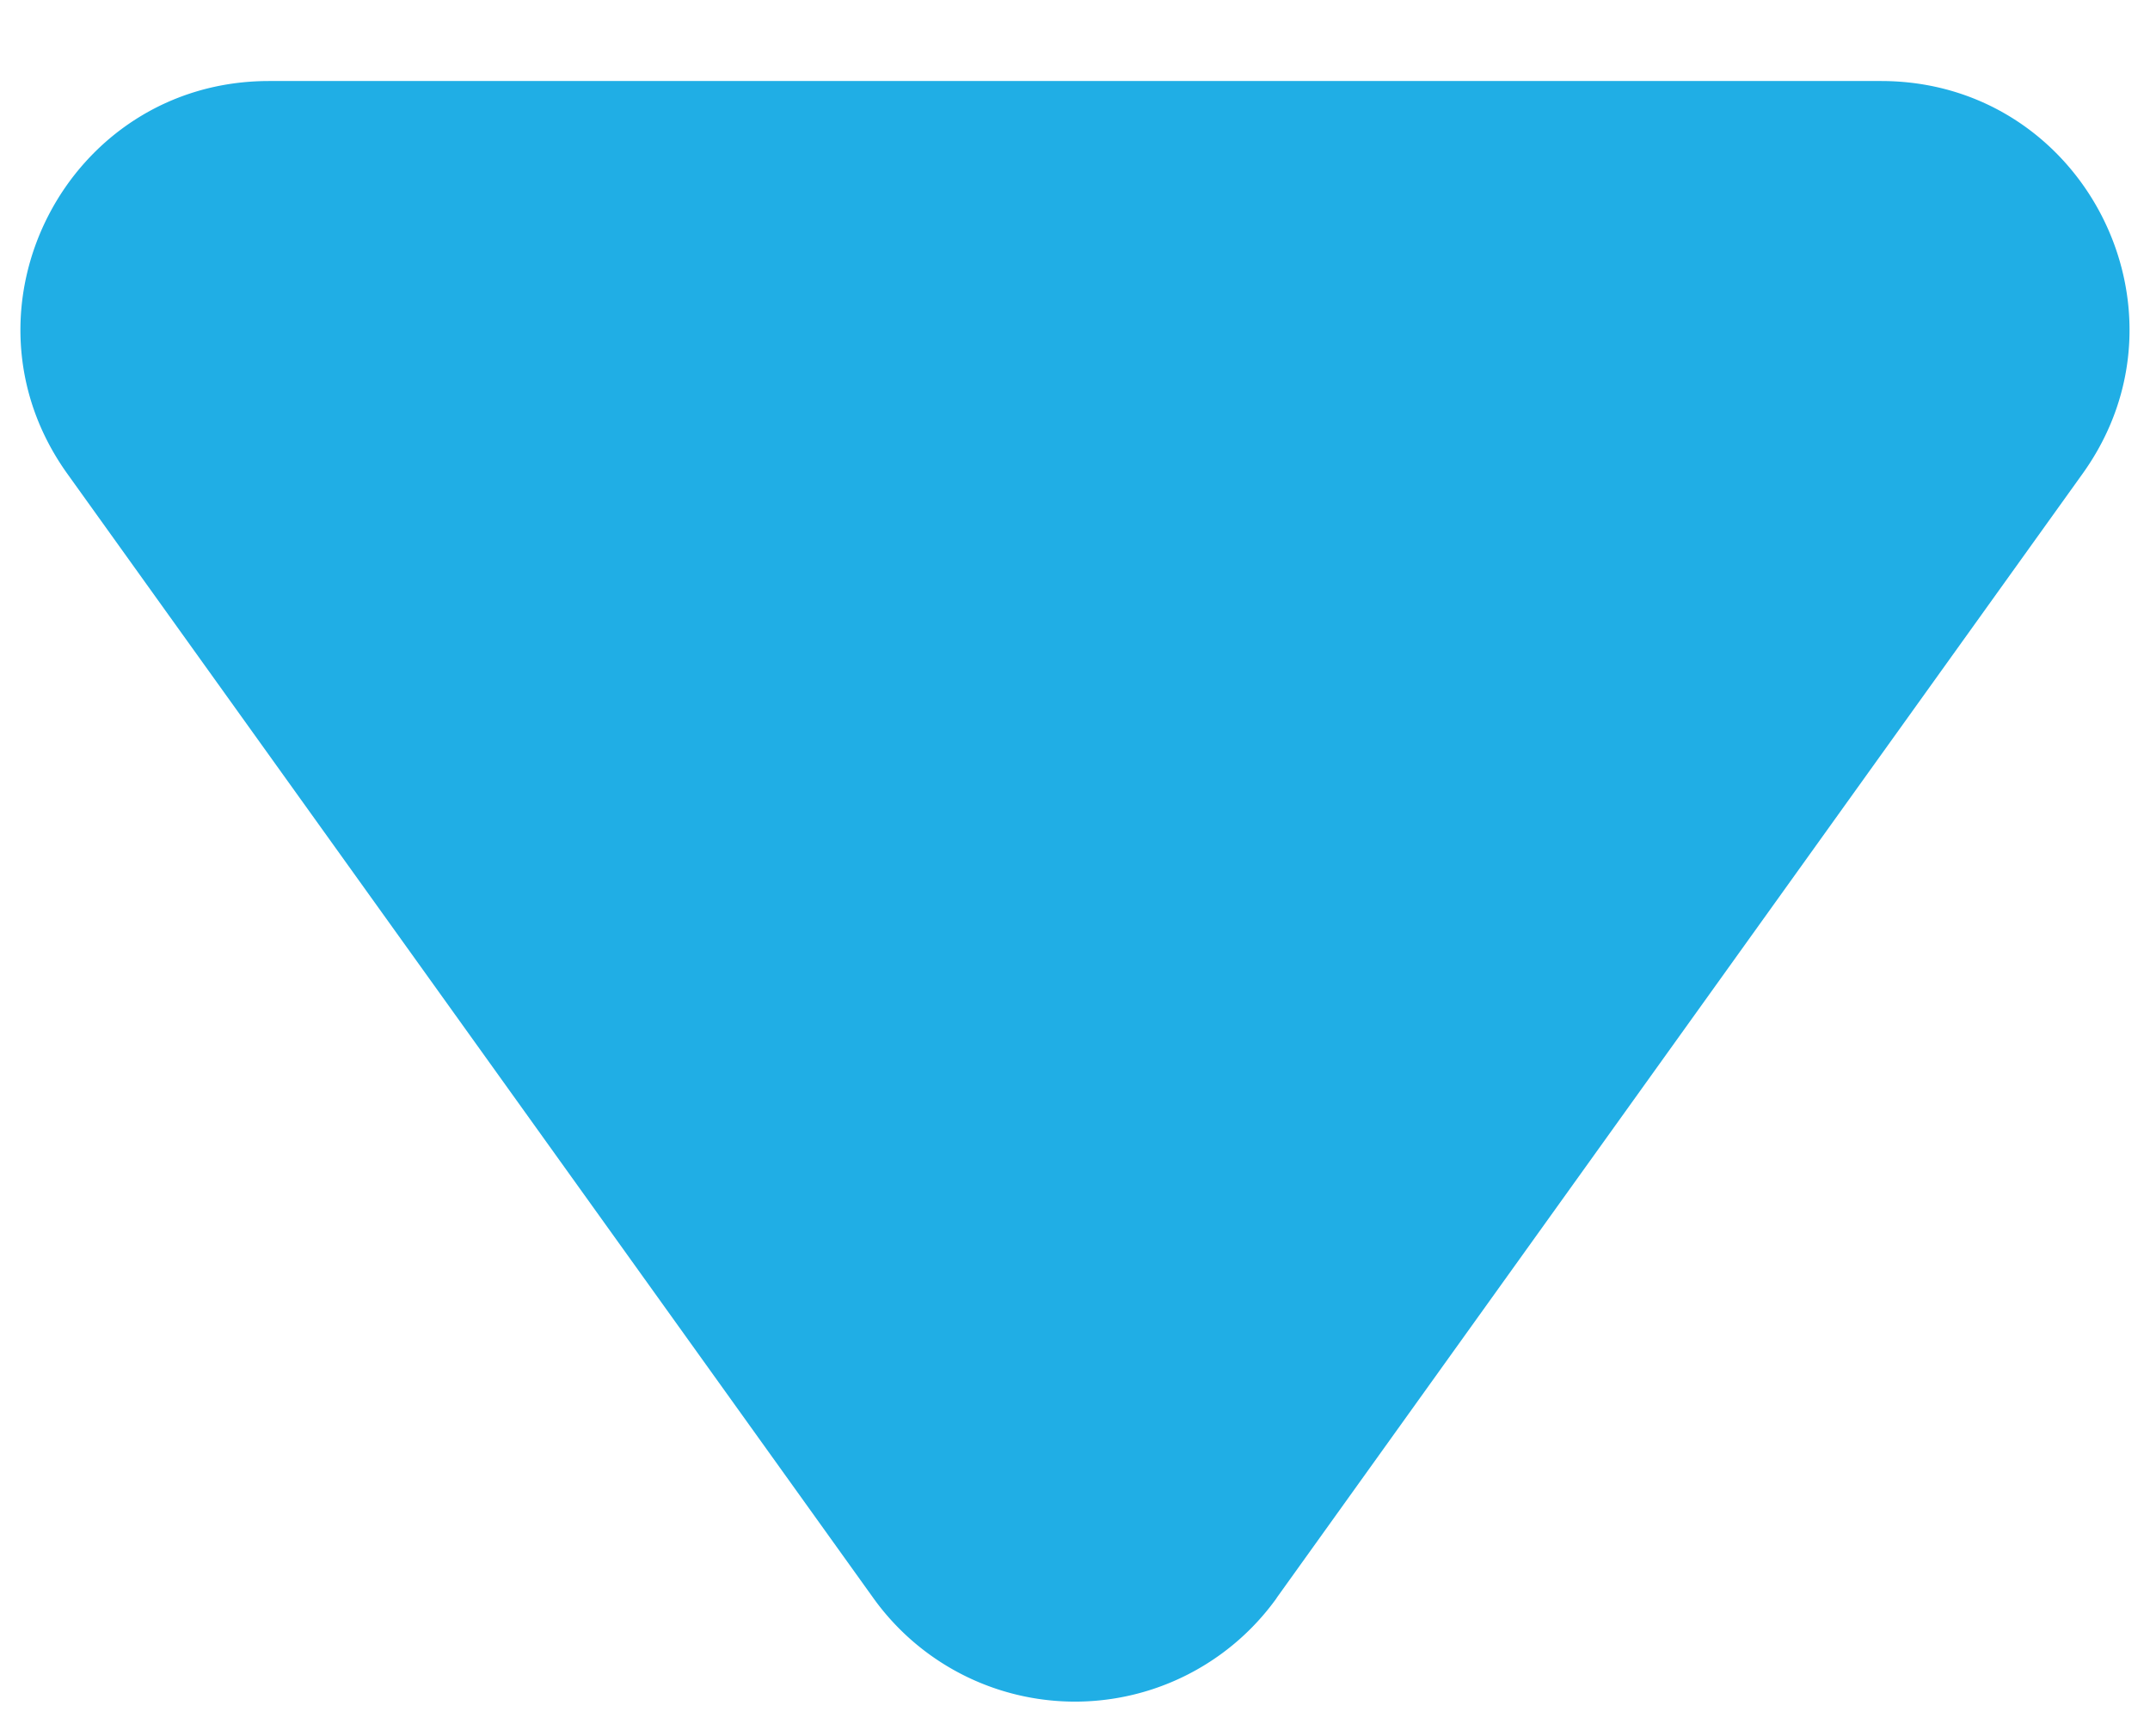 <svg width="26" height="21" fill="none" xmlns="http://www.w3.org/2000/svg"><path d="M15.438 19.33a3 3 0 01-4.876 0L.814 5.73C-.609 3.743.81.98 3.253.98h19.494c2.443 0 3.861 2.763 2.439 4.748l-9.748 13.6z" fill="#20AEE5"/></svg>